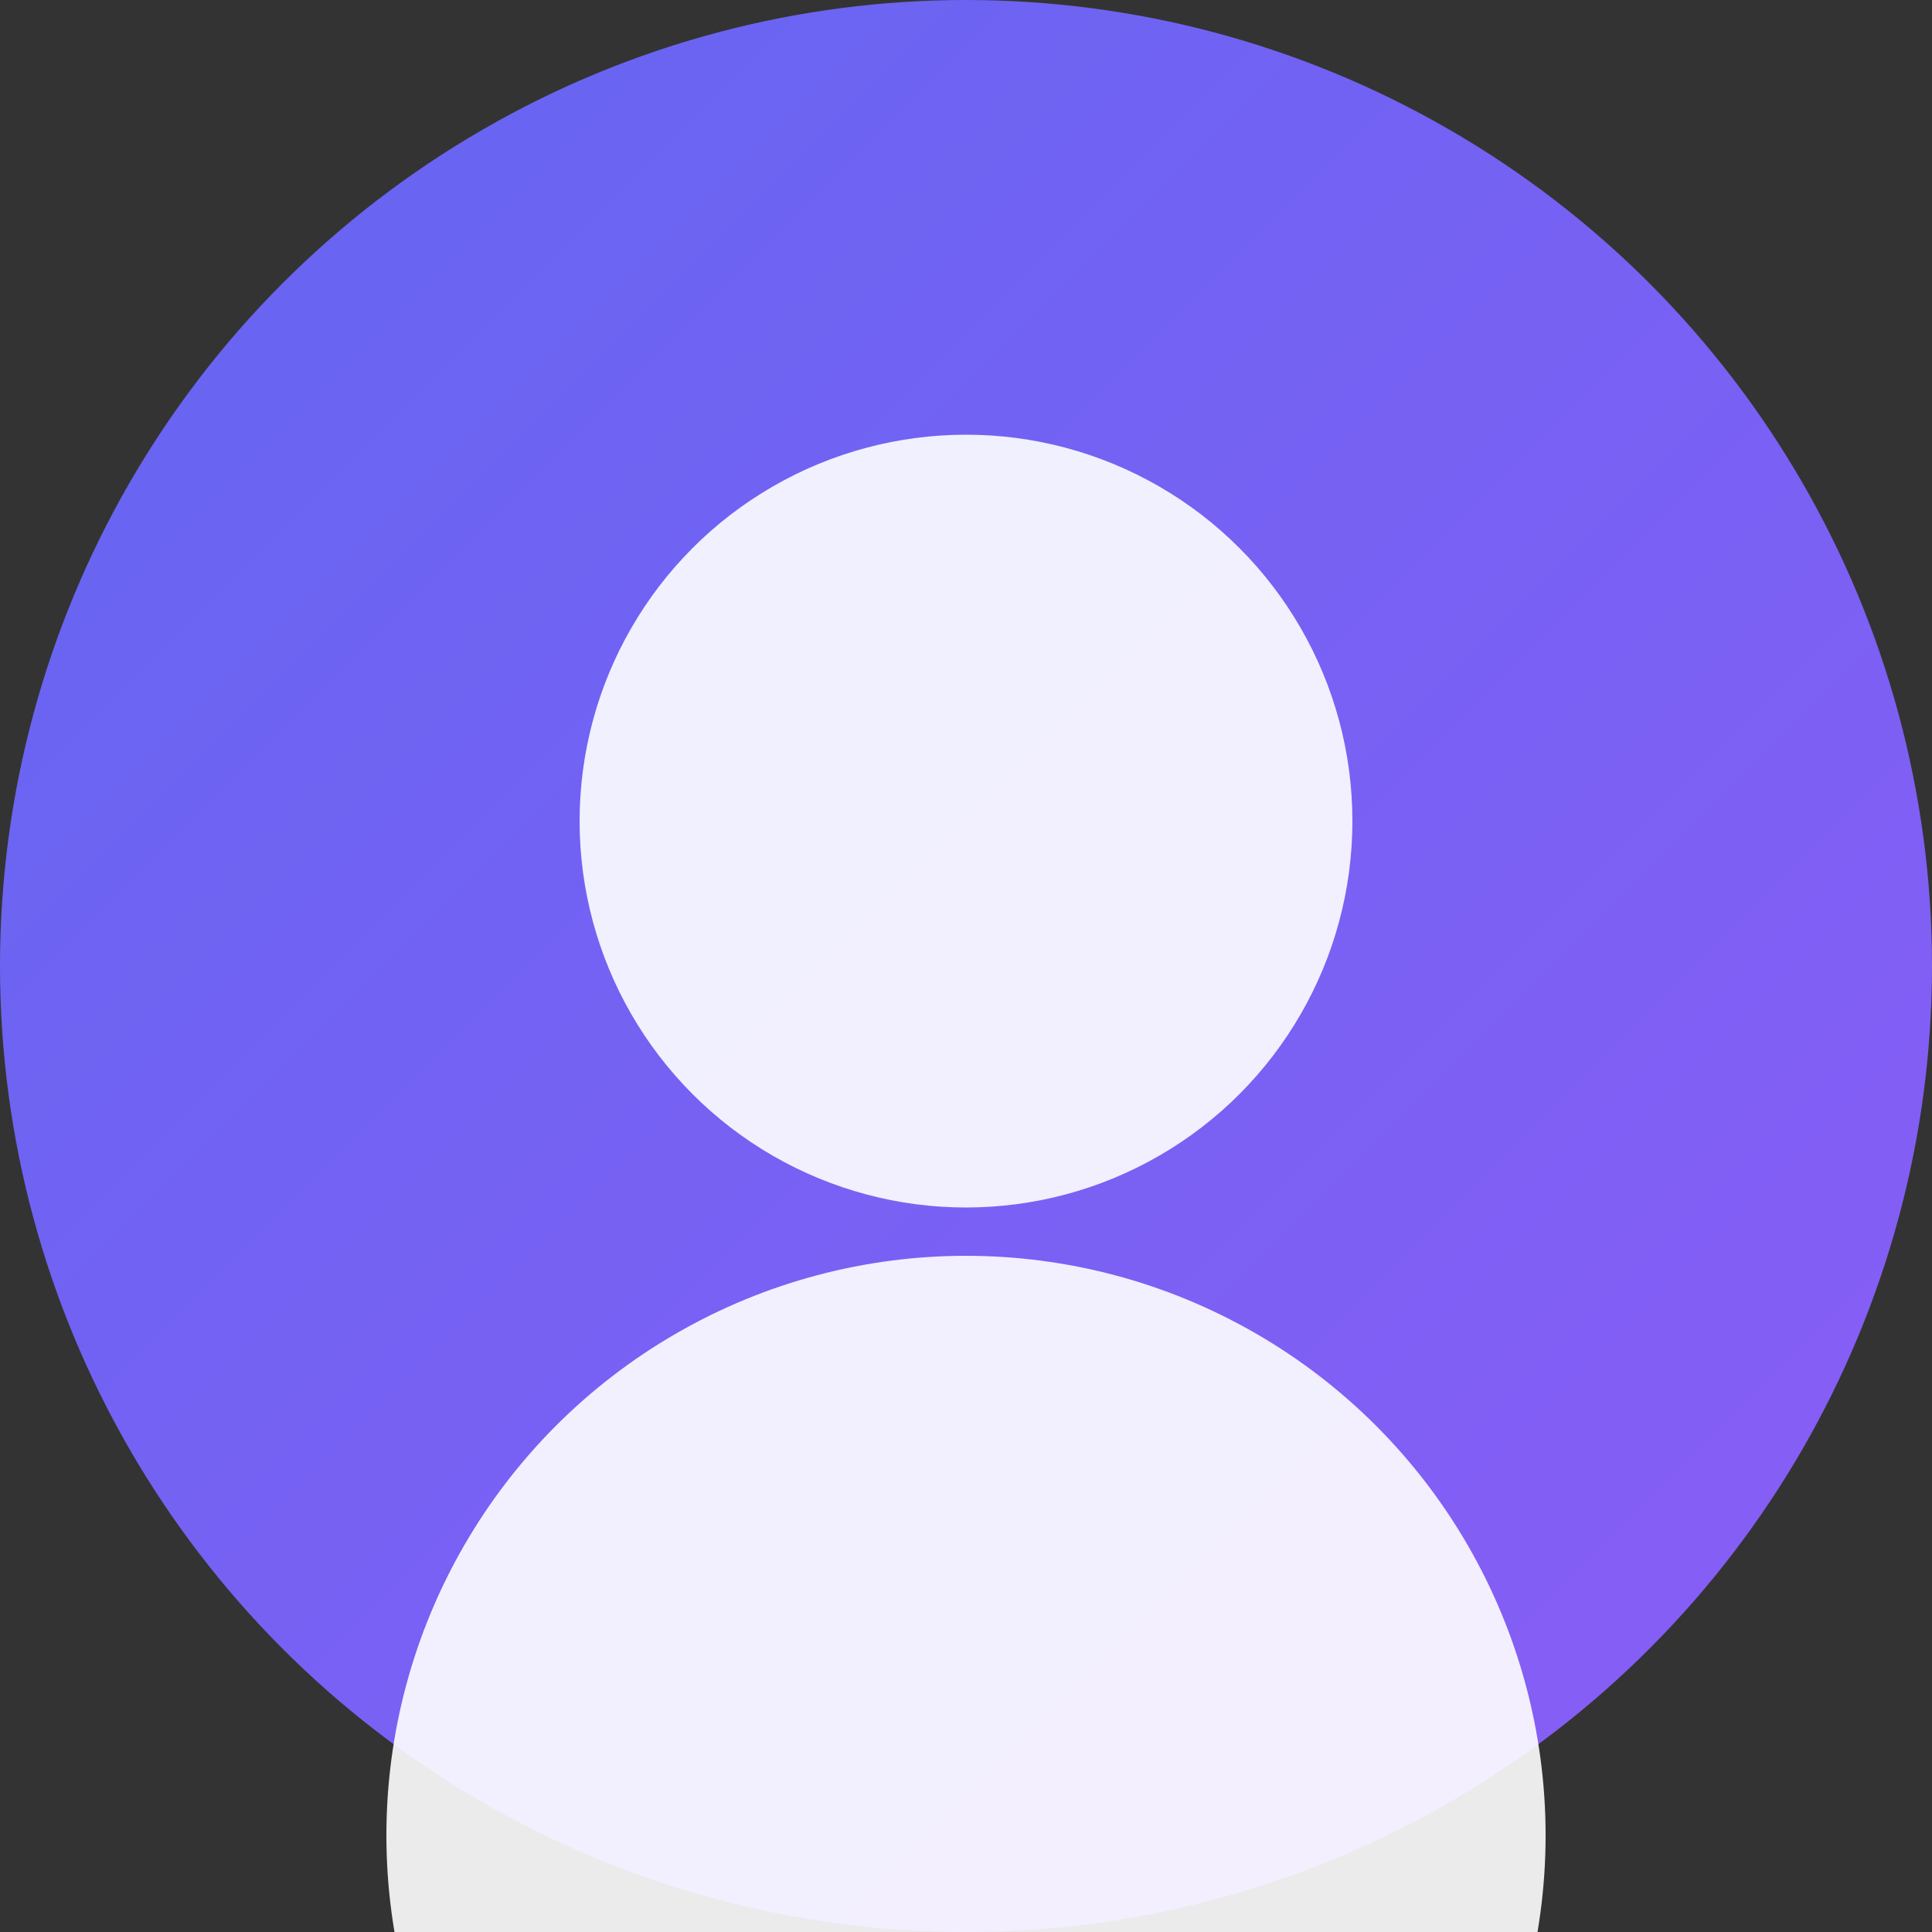 <svg xmlns="http://www.w3.org/2000/svg" viewBox="0 0 200 200">
  <rect x="0" y="0" width="200" height="200" fill="#333333" stroke="none"/>
  <defs>
    <linearGradient id="gradient" x1="0%" y1="0%" x2="100%" y2="100%">
      <stop offset="0%" stop-color="#6366f1" />
      <stop offset="100%" stop-color="#8b5cf6" />
    </linearGradient>
  </defs>
  <circle cx="100" cy="100" r="100" fill="url(#gradient)"/>
  <circle cx="100" cy="85" r="40" fill="white" opacity="0.9"/>
  <circle cx="100" cy="190" r="60" fill="white" opacity="0.9"/>
</svg>

